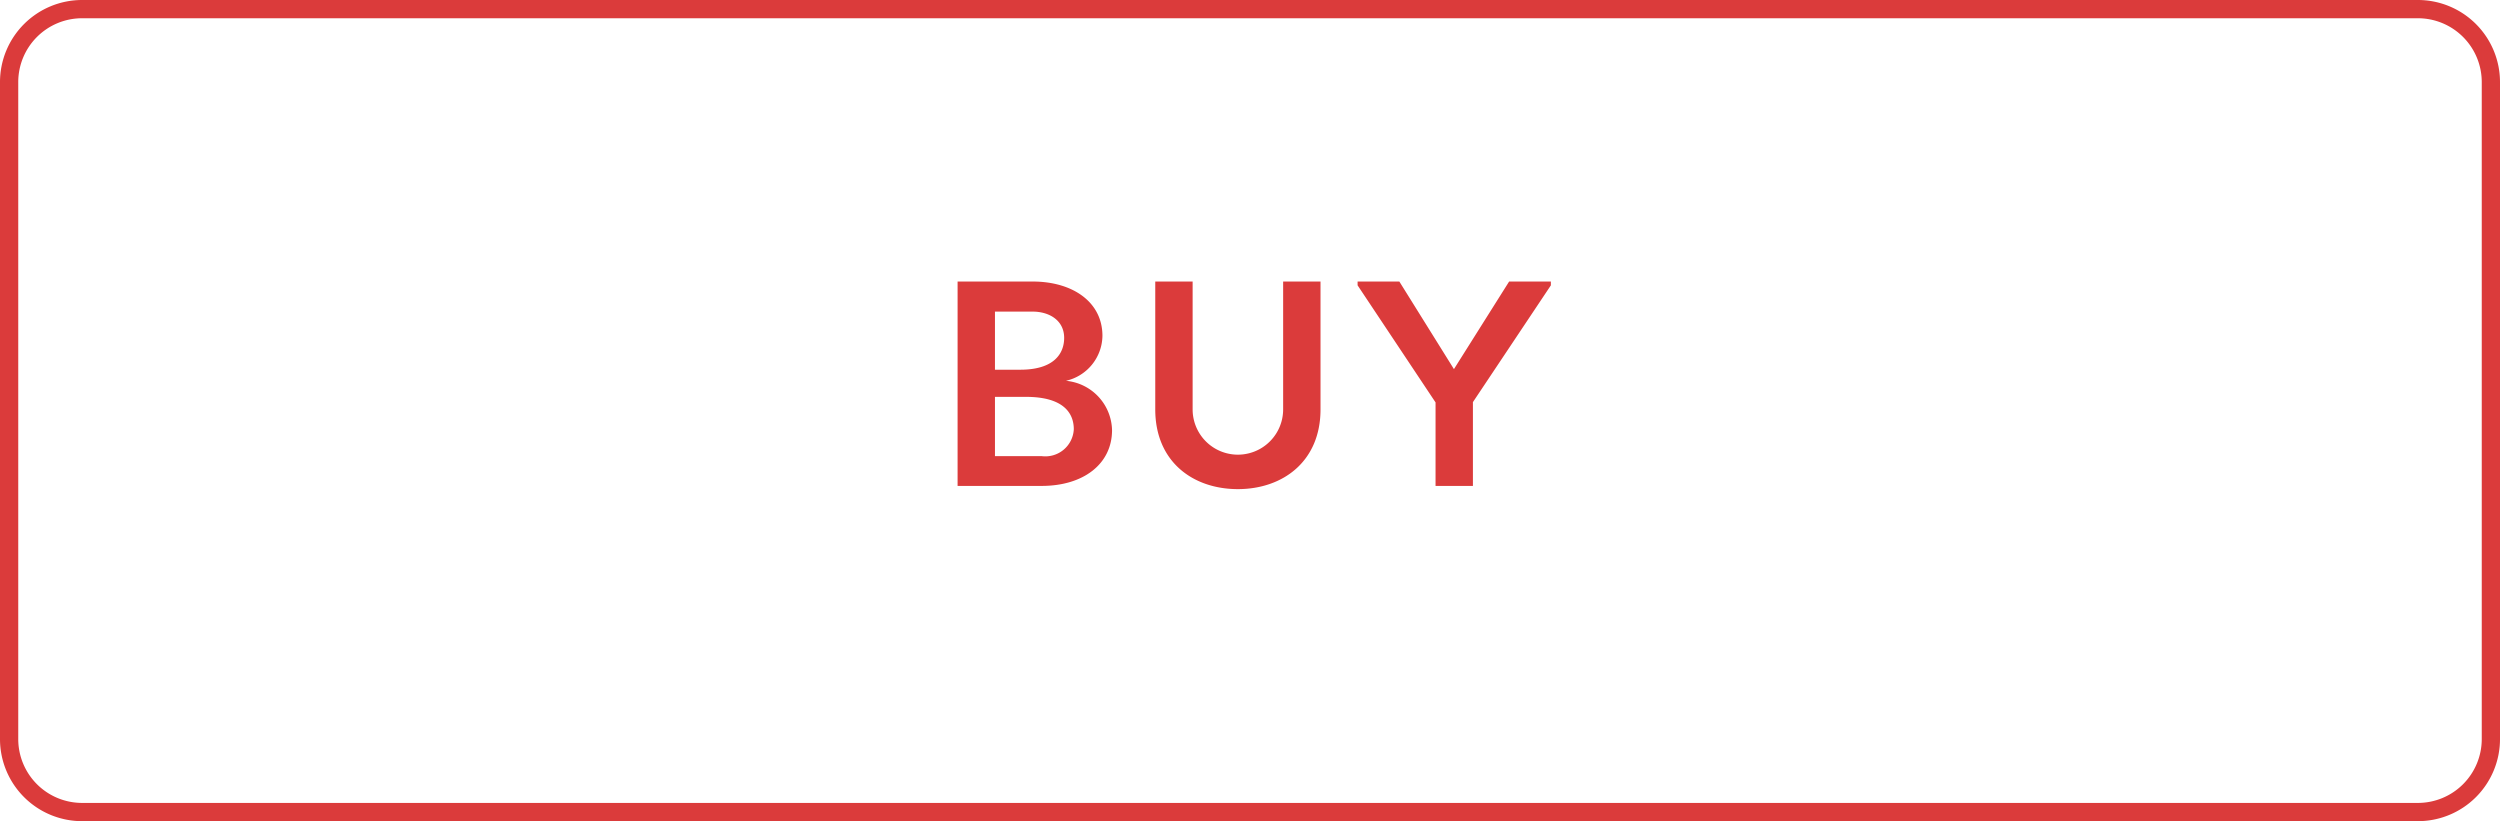 <svg xmlns="http://www.w3.org/2000/svg" width="171.25" height="56.25" viewBox="0 0 171.25 56.25">
  <g id="btn-nav-buy" transform="translate(-1593.125 -51.632)">
    <path id="Path_249" data-name="Path 249" d="M5,0H165a5,5,0,0,1,5,5V50a5,5,0,0,1-5,5H5a5,5,0,0,1-5-5V5A5,5,0,0,1,5,0Z" transform="translate(1593.75 52.257)" fill="none" stroke="#db3b3b" stroke-width="1.25"/>
    <path id="Path_248" data-name="Path 248" d="M63.438,19c2.88,0,4.82-1.52,4.82-3.82A3.473,3.473,0,0,0,65.1,11.8a3.207,3.207,0,0,0,2.5-3.08C67.6,6.4,65.558,5,62.818,5h-5.14V19Zm-3.2-2.04V12.9h2.12c2.56,0,3.28,1.1,3.28,2.22a1.952,1.952,0,0,1-2.2,1.84Zm2.58-9.9c1.14,0,2.16.6,2.16,1.8,0,1.06-.68,2.18-3,2.18h-1.74V7.06Zm8.4,6.7c0,3.58,2.58,5.46,5.66,5.46,3.06,0,5.66-1.88,5.66-5.46V5h-2.56v8.76a3.1,3.1,0,1,1-6.2,0V5h-2.56Zm13.86-8.5,5.34,8.02V19h2.56V13.26l5.34-8V5h-2.86l-3.78,6-3.74-6h-2.86Z" transform="translate(1601.042 65.917)" fill="#db3b3b"/>
  </g>
</svg>
